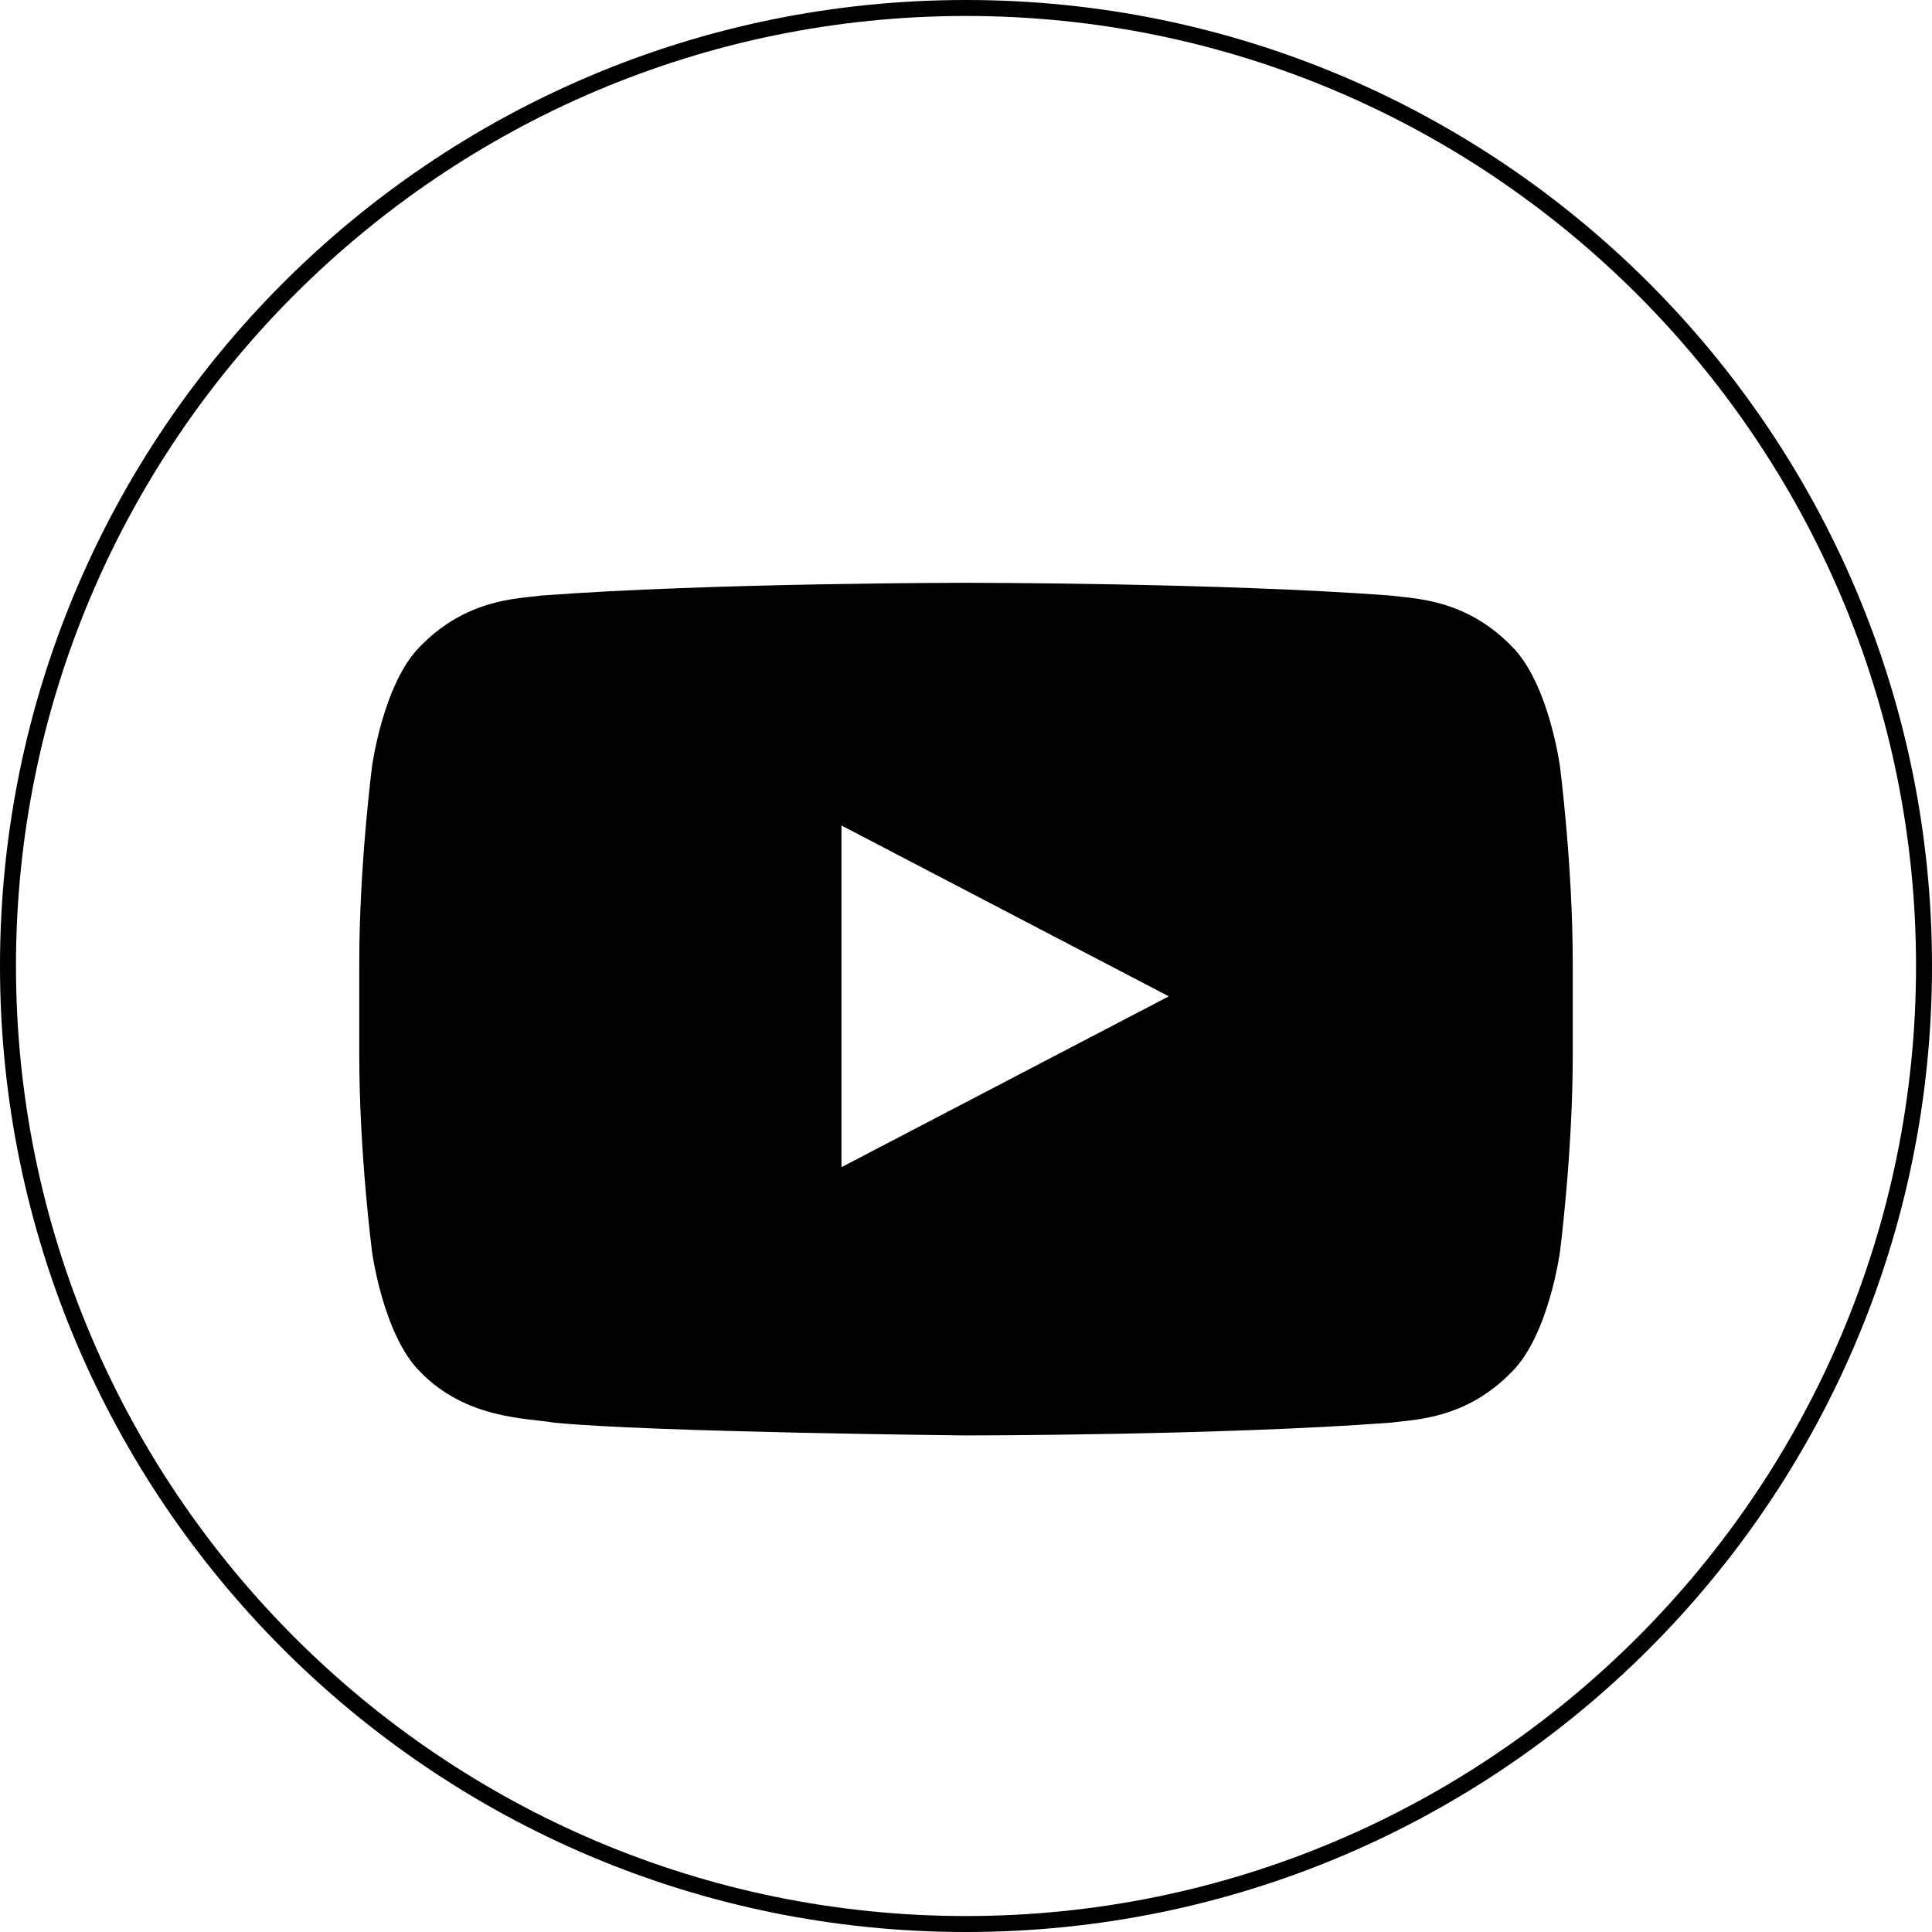 <?xml version="1.0" encoding="utf-8"?>
<!-- Generator: Adobe Illustrator 21.0.2, SVG Export Plug-In . SVG Version: 6.00 Build 0)  -->
<svg version="1.1" xmlns="http://www.w3.org/2000/svg" xmlns:xlink="http://www.w3.org/1999/xlink" x="0px" y="0px"
	 viewBox="0 0 121 121" style="enable-background:new 0 0 121 121;" xml:space="preserve">


		<path d="M97.7,48c0,0-0.7-5.2-3-7.5c-2.9-3-6.1-3-7.6-3.2c-10.6-0.8-26.6-0.8-26.6-0.8h0c0,0-16,0-26.6,0.8
			c-1.5,0.2-4.7,0.2-7.6,3.2c-2.3,2.3-3,7.5-3,7.5s-0.8,6.2-0.8,12.3v5.8c0,6.1,0.8,12.3,0.8,12.3s0.7,5.2,3,7.5
			c2.9,3,6.7,2.9,8.4,3.2c6.1,0.6,25.8,0.8,25.8,0.8s16,0,26.6-0.8c1.5-0.2,4.7-0.2,7.6-3.2c2.3-2.3,3-7.5,3-7.5s0.8-6.2,0.8-12.3
			v-5.8C98.5,54.2,97.7,48,97.7,48z M52.7,73.1l0-21.4l20.5,10.7L52.7,73.1z"/>

<path d="M60.5,121C27.1,121,0,93.9,0,60.5C0,27.1,27.1,0,60.5,0C93.9,0,121,27.1,121,60.5C121,93.9,93.9,121,60.5,121z
	 M60.5,1C27.7,1,1,27.7,1,60.5S27.7,120,60.5,120S120,93.3,120,60.5S93.3,1,60.5,1z"/>
</svg>
